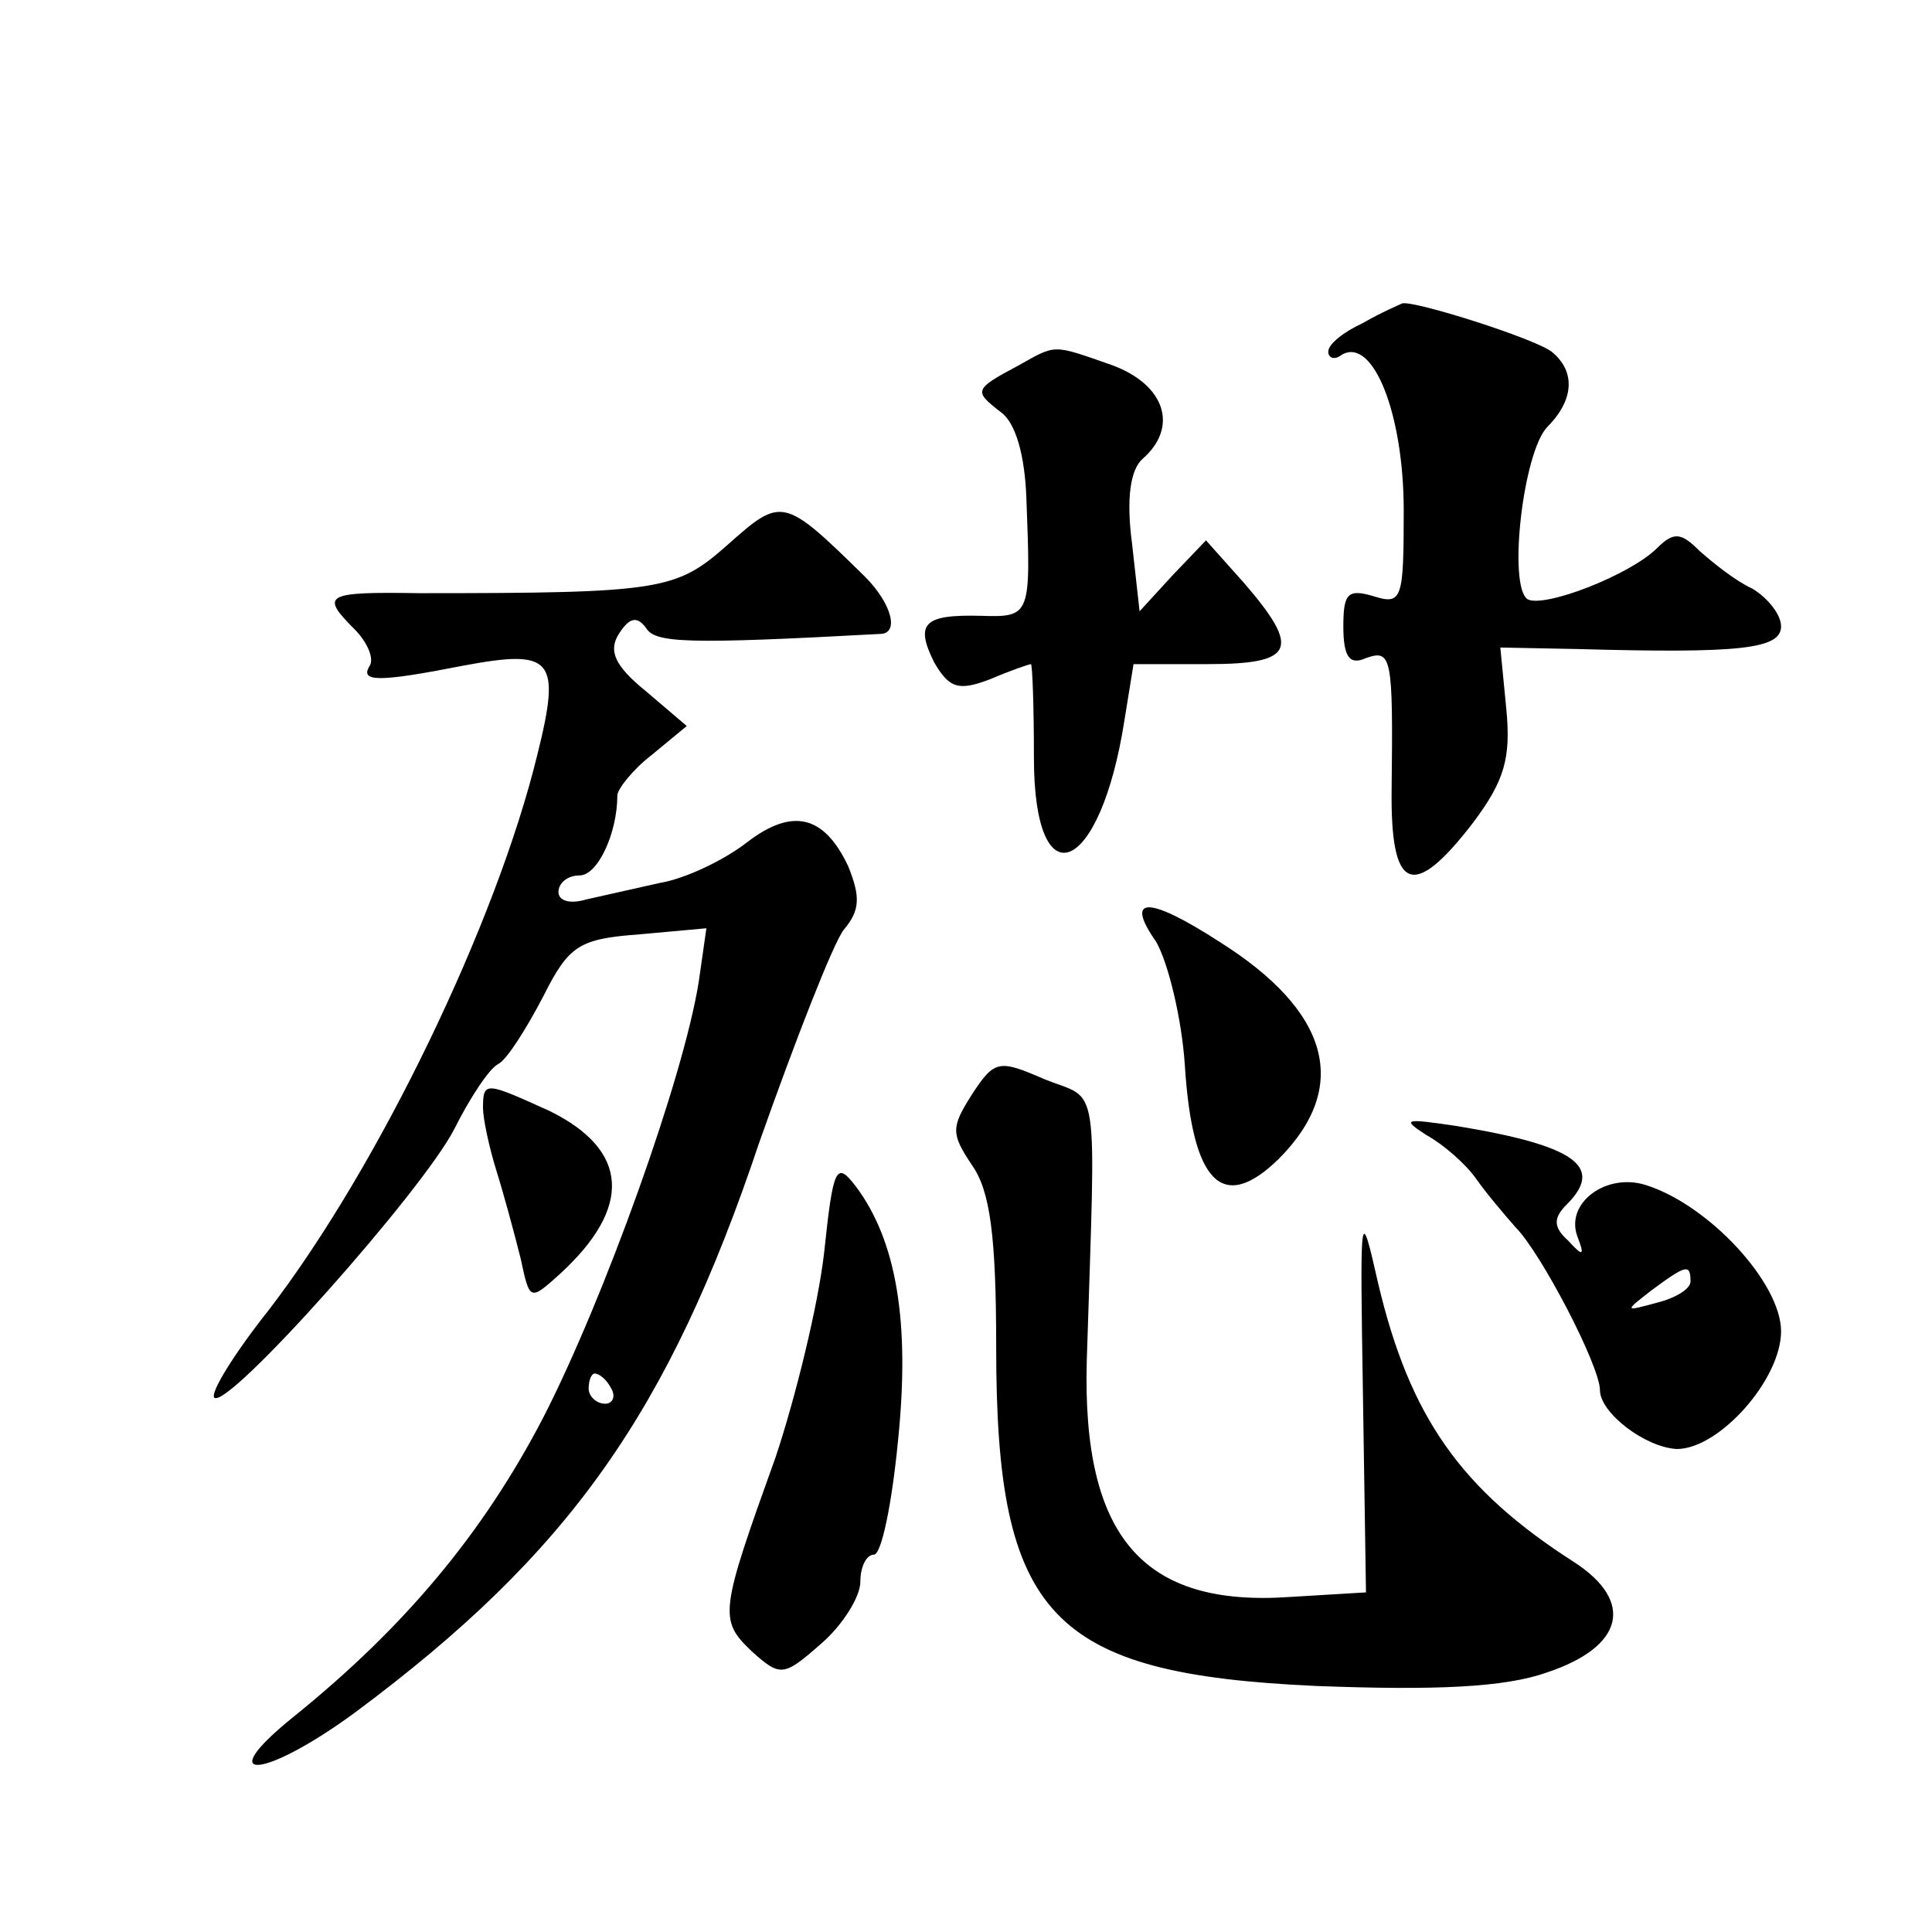 <?xml version="1.0" standalone="no"?>
<!DOCTYPE svg PUBLIC "-//W3C//DTD SVG 20010904//EN"
 "http://www.w3.org/TR/2001/REC-SVG-20010904/DTD/svg10.dtd">
<svg version="1.0" xmlns="http://www.w3.org/2000/svg"
 width="128pt" height="128pt" viewBox="0 0 128 128"
 preserveAspectRatio="xMidYMid meet">
<g transform="translate(0,128) scale(0.1,-0.1)"
fill="#0" stroke="none">
<path d="M903 1066 c-13 -6 -23 -14 -23 -19 0 -4 4 -6 9 -2 21 12 41 -40 41 -103
0 -59 -1 -63 -20 -57 -17 5 -20 2 -20 -20 0 -20 4 -26 15 -21 17 6 18 1 17 -86
-1 -69 14 -75 54 -23 21 28 25 43 22 75 l-4 41 51 -1 c108 -3 135 0 135 15 0 8
-9 19 -19 25 -11 5 -26 17 -35 25 -12 12 -17 13 -28 2 -18 -18 -75 -40 -86 -34
-13 9 -3 97 13 114 18 18 19 37 3 50 -12 9 -91 34 -99 32 -2 -1 -14 -6 -26 -13z
M675 1038 c-30 -16 -30 -17 -12 -31 10 -7 16 -29 17 -57 3 -78 3 -79 -30 -78 -38
1 -44 -5 -31 -31 10 -17 16 -19 37 -11 14 6 26 10 27 10 1 0 2 -28 2 -62 0 -96
44 -78 60 25 l6 37 49 0 c58 0 62 10 24 54 l-25 28 -22 -23 -22 -24 -5 45 c-4 30
-1 49 7 56 24 21 15 49 -20 62 -40 14 -37 14 -62 0z M482 919 c-34 -30 -43 -32
-204 -32 -63 1 -66 -1 -43 -24 8 -8 13 -19 10 -24 -7 -11 6 -11 62 0 59 11 65 5
49 -59 -27 -111 -105 -273 -178 -368 -23 -29 -39 -55 -36 -58 9 -8 138 137 159
178 10 20 23 40 29 43 6 3 19 24 30 45 17 34 24 38 64 41 l44 4 -5 -35 c-10 -64
-63 -211 -103 -289 -40 -77 -92 -139 -165 -198 -56 -45 -20 -42 41 3 141 105 207
198 267 377 24 68 49 132 56 141 11 13 11 22 3 42 -16 34 -37 39 -67 16 -14 -11
-40 -24 -58 -27 -18 -4 -40 -9 -49 -11 -10 -3 -18 -1 -18 5 0 6 6 11 14 11 12 0
25 28 25 53 0 4 10 17 23 27 l23 19 -27 23 c-21 17 -25 27 -18 38 7 11 12 12 18
4 6 -10 26 -11 155 -4 13 0 8 20 -10 38 -54 53 -55 53 -91 21z m-77 -559 c3 -5
1 -10 -4 -10 -6 0 -11 5 -11 10 0 6 2 10 4 10 3 0 8 -4 11 -10z M766 656 c8 -14
17 -51 19 -82 5 -78 25 -98 62 -62 48 48 34 98 -39 144 -48 31 -63 30 -42 0z M644
555 c-14 -22 -14 -26 0 -47 12 -17 16 -47 16 -121 0 -178 36 -216 212 -224 79 -3
125 -1 153 9 51 17 58 47 18 73 -75 48 -109 96 -130 185 -12 53 -12 50 -10 -75
l2 -130 -50 -3 c-98 -7 -138 40 -135 156 6 192 9 172 -28 187 -30 13 -33 13 -48
-10z M320 546 c0 -7 4 -26 9 -42 5 -16 12 -42 16 -58 6 -28 6 -28 26 -10 48 44
46 82 -7 108 -42 19 -44 20 -44 2z M945 528 c11 -6 26 -19 33 -29 7 -10 19 -24
26 -32 17 -17 56 -92 56 -108 0 -15 30 -38 51 -39 28 0 69 46 69 78 0 32 -48 84
-90 97 -26 8 -53 -12 -45 -34 5 -13 4 -14 -6 -3 -10 9 -10 15 -1 24 25 25 6 39
-73 52 -34 5 -37 5 -20 -6z m175 -97 c0 -5 -10 -11 -22 -14 -22 -6 -22 -6 -4 8
23 17 26 18 26 6z M546 450 c-4 -35 -19 -96 -32 -135 -37 -103 -38 -108 -16 -129
19 -17 21 -17 46 5 14 12 26 31 26 41 0 10 4 18 9 18 5 0 12 34 16 76 8 78 -1 132
-28 168 -13 17 -15 13 -21 -44z"/>
</g>
</svg>

